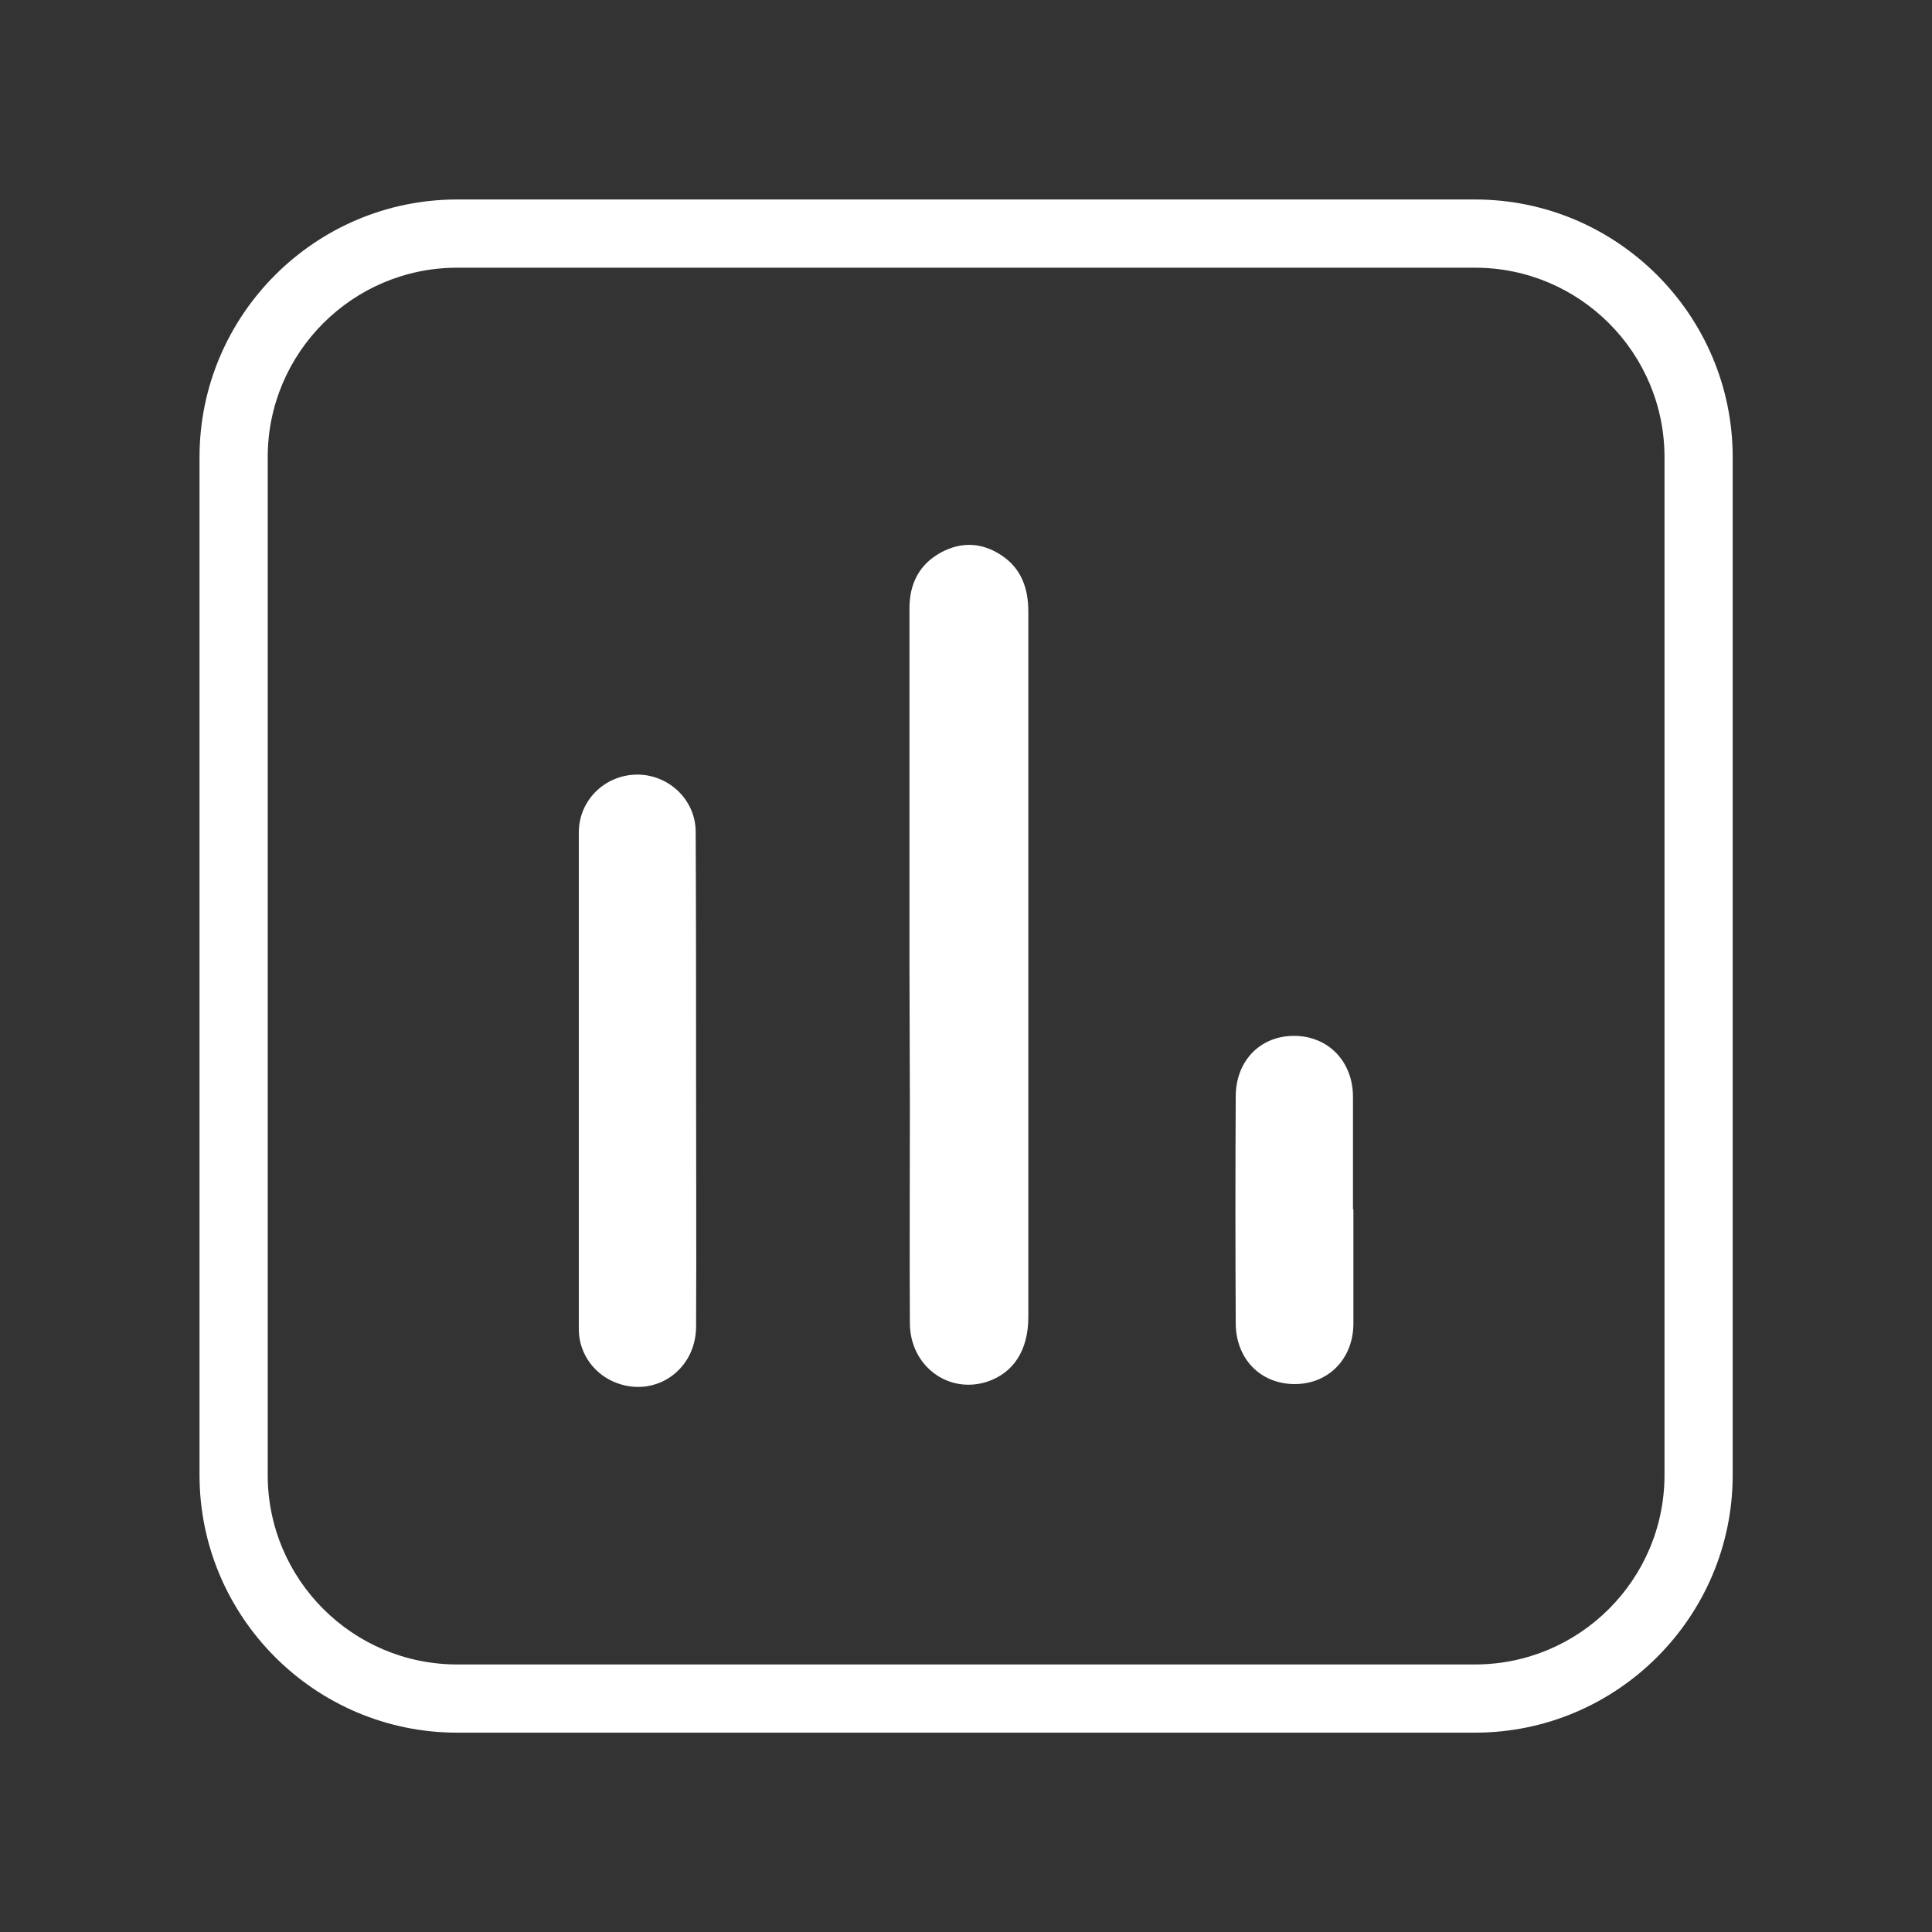 <svg xmlns="http://www.w3.org/2000/svg" xmlns:xlink="http://www.w3.org/1999/xlink" zoomAndPan="magnify"
    preserveAspectRatio="xMidYMid meet" version="1.0" viewBox="336.83 126.02 326.23 326.27">
    <rect x="336.83" y="126.02" width="326.23" height="326.27" fill="#333333" stroke="none"/>
    <defs>
        <clipPath id="cc8ff89204">
            <path d="M 490 218 L 511 218 L 511 360 L 490 360 Z M 490 218 " clip-rule="nonzero"></path>
        </clipPath>
        <clipPath id="a806ac7051">
            <path
                d="M 490.398 289.012 C 490.398 268.945 490.398 248.805 490.398 228.738 C 490.398 224.629 492.016 221.328 495.719 219.309 C 499.223 217.422 502.723 217.625 506.023 219.848 C 509.324 222.07 510.469 225.438 510.469 229.273 C 510.469 243.621 510.469 258.031 510.469 272.379 C 510.469 297.703 510.469 323.09 510.469 348.414 C 510.469 354.004 507.977 357.844 503.531 359.324 C 496.934 361.48 490.469 356.633 490.469 349.426 C 490.398 337.168 490.469 324.91 490.469 312.652 Z M 490.398 289.012 "
                clip-rule="nonzero"></path>
        </clipPath>
        <clipPath id="1d7e825955">
            <path d="M 434 256.008 L 455 256.008 L 455 360.504 L 434 360.504 Z M 434 256.008 "
                clip-rule="nonzero"></path>
        </clipPath>
        <clipPath id="76aad51e15">
            <path
                d="M 454.367 308.812 C 454.367 322.621 454.438 336.359 454.367 350.098 C 454.301 357.305 447.633 361.953 441.102 359.594 C 437.262 358.246 434.566 354.609 434.566 350.504 C 434.566 322.555 434.566 294.602 434.566 266.586 C 434.566 261.199 438.879 256.957 444.199 256.82 C 449.586 256.688 454.234 260.93 454.301 266.383 C 454.367 280.527 454.367 294.602 454.367 308.746 Z M 454.367 308.812 "
                clip-rule="nonzero"></path>
        </clipPath>
        <clipPath id="77fa3588f5">
            <path d="M 545 300.609 L 566 300.609 L 566 360 L 545 360 Z M 545 300.609 " clip-rule="nonzero">
            </path>
        </clipPath>
        <clipPath id="857d4526b5">
            <path
                d="M 565.359 330.23 C 565.359 336.629 565.359 343.094 565.359 349.492 C 565.359 355.418 561.184 359.73 555.457 359.73 C 549.734 359.73 545.559 355.555 545.492 349.559 C 545.422 336.695 545.422 323.898 545.492 311.035 C 545.559 305.043 549.734 300.867 555.457 300.934 C 561.184 301 565.289 305.312 565.289 311.238 C 565.289 317.57 565.289 323.898 565.289 330.23 "
                clip-rule="nonzero"></path>
        </clipPath>
        <clipPath id="354d41839e">
            <path d="M 370 159.164 L 629.934 159.164 L 629.934 419 L 370 419 Z M 370 159.164 "
                clip-rule="nonzero"></path>
        </clipPath>
        <clipPath id="1a3c199811">
            <path
                d="M 414.027 171.223 C 396.383 171.223 382.035 185.566 382.035 203.211 L 382.035 375.086 C 382.035 392.73 396.383 407.074 414.027 407.074 L 585.898 407.074 C 603.543 407.074 617.891 392.73 617.891 375.086 L 617.891 203.211 C 617.891 185.566 603.543 171.223 585.898 171.223 Z M 585.898 418.59 L 414.027 418.59 C 390.051 418.59 370.52 399.062 370.52 375.086 L 370.52 203.211 C 370.52 179.234 390.051 159.703 414.027 159.703 L 585.898 159.703 C 609.875 159.703 629.406 179.234 629.406 203.211 L 629.406 375.086 C 629.406 399.062 609.875 418.59 585.898 418.59 "
                clip-rule="nonzero"></path>
        </clipPath>
    </defs>
    <g clip-path="url(#cc8ff89204)">
        <g clip-path="url(#a806ac7051)">
            <path fill="#ffffff"
                d="M 336.844 126.031 L 663.066 126.031 L 663.066 452.254 L 336.844 452.254 Z M 336.844 126.031 "
                fill-opacity="1" fill-rule="nonzero"></path>
        </g>
    </g>
    <g clip-path="url(#1d7e825955)">
        <g clip-path="url(#76aad51e15)">
            <path fill="#ffffff"
                d="M 336.844 126.031 L 663.066 126.031 L 663.066 452.254 L 336.844 452.254 Z M 336.844 126.031 "
                fill-opacity="1" fill-rule="nonzero"></path>
        </g>
    </g>
    <g clip-path="url(#77fa3588f5)">
        <g clip-path="url(#857d4526b5)">
            <path fill="#ffffff"
                d="M 336.844 126.031 L 663.066 126.031 L 663.066 452.254 L 336.844 452.254 Z M 336.844 126.031 "
                fill-opacity="1" fill-rule="nonzero"></path>
        </g>
    </g>
    <g clip-path="url(#354d41839e)">
        <g clip-path="url(#1a3c199811)">
            <path fill="#ffffff"
                d="M 336.844 126.031 L 663.066 126.031 L 663.066 452.254 L 336.844 452.254 Z M 336.844 126.031 "
                fill-opacity="1" fill-rule="nonzero"></path>
        </g>
    </g>
</svg>